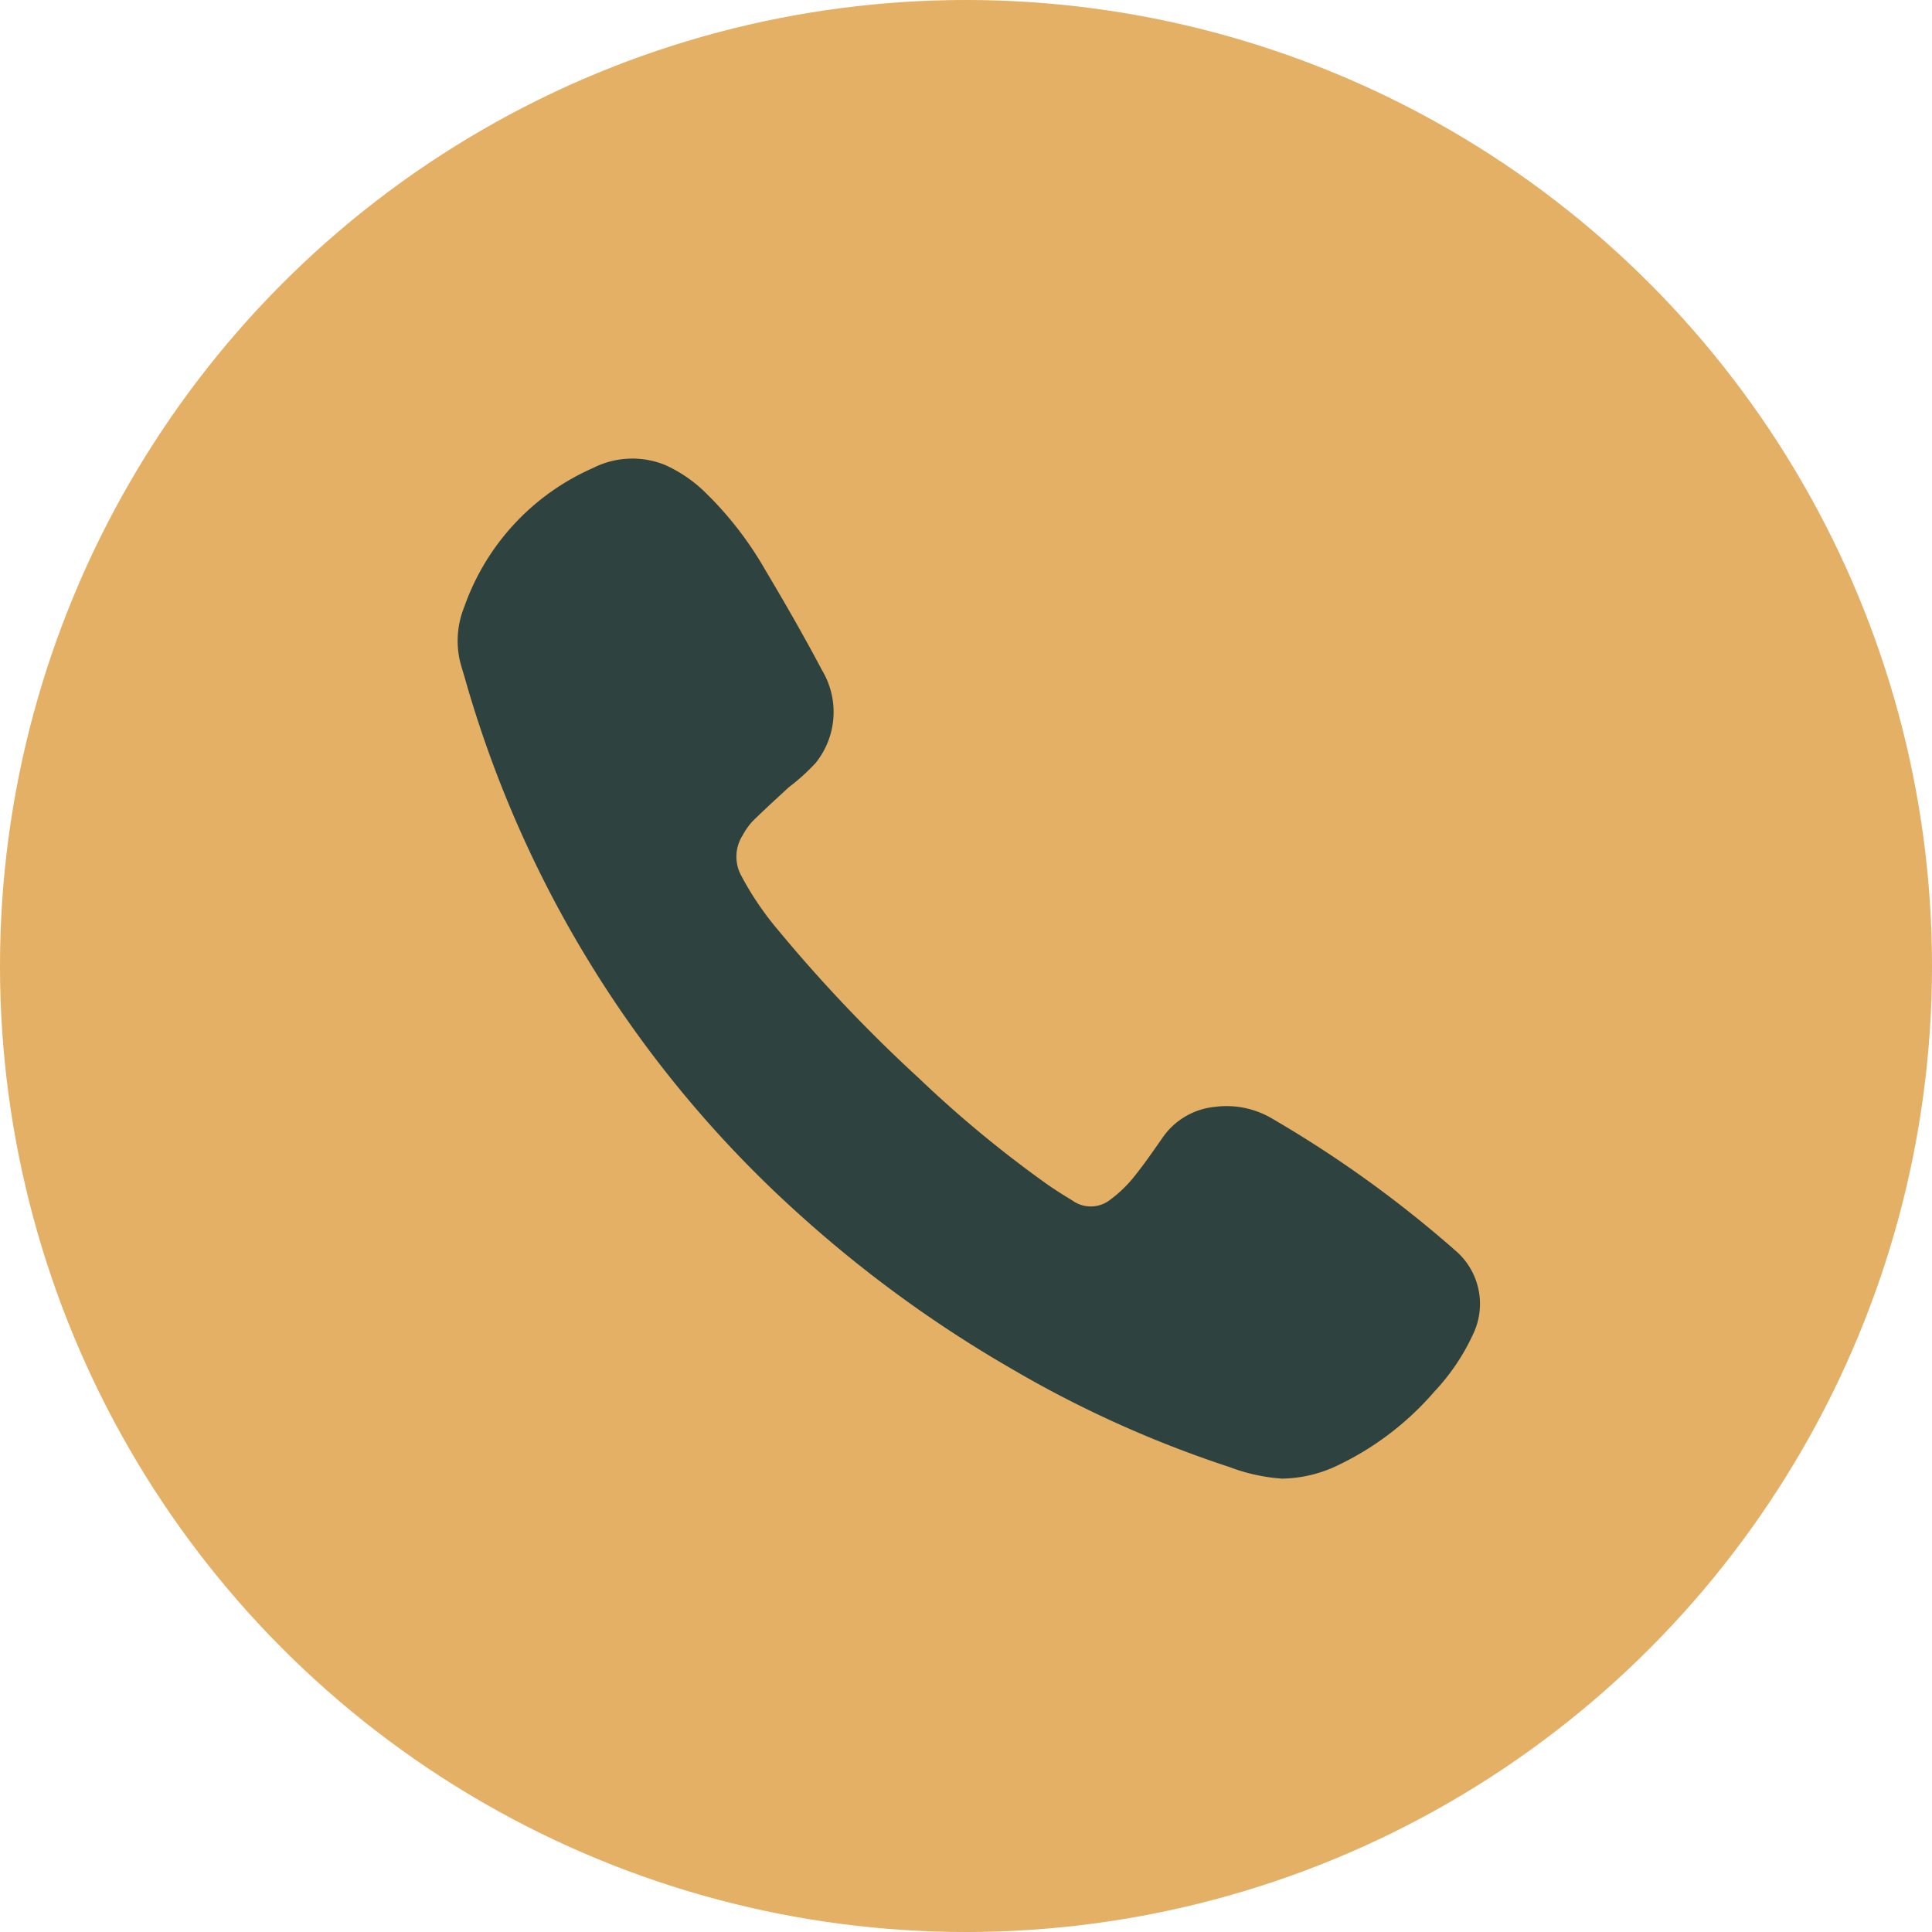 <svg xmlns="http://www.w3.org/2000/svg" width="64" height="64" viewBox="0 0 64 64">
  <g id="Group_68" data-name="Group 68" transform="translate(-1721 -907)">
    <g id="Group_110" data-name="Group 110" opacity="0.85">
      <circle id="Ellipse_6" data-name="Ellipse 6" cx="32" cy="32" r="32" transform="translate(1721 907)" fill="#dea24a"/>
      <path id="Path_230" data-name="Path 230" d="M95.511,107.864a6.107,6.107,0,0,1-1.77-.388,37.185,37.185,0,0,1-7.246-3.273,41.132,41.132,0,0,1-7.151-5.234A37.7,37.7,0,0,1,68.43,81.378c-.06-.211-.131-.42-.181-.633a3.006,3.006,0,0,1,.151-1.758,7.874,7.874,0,0,1,4.26-4.6,2.885,2.885,0,0,1,2.377-.11,4.583,4.583,0,0,1,1.387.956,11.622,11.622,0,0,1,1.931,2.5c.657,1.105,1.3,2.219,1.9,3.356a2.691,2.691,0,0,1-.216,3.068,6.86,6.86,0,0,1-.892.806c-.4.37-.808.741-1.2,1.127a2.294,2.294,0,0,0-.324.46,1.316,1.316,0,0,0-.044,1.345,10.149,10.149,0,0,0,1.242,1.825,49.59,49.59,0,0,0,4.635,4.874,38.392,38.392,0,0,0,4.29,3.544c.262.182.534.349.806.516a1.039,1.039,0,0,0,1.236-.023,4.227,4.227,0,0,0,.759-.717c.353-.433.671-.895.991-1.354a2.386,2.386,0,0,1,1.731-1.013,2.963,2.963,0,0,1,1.928.409,38.475,38.475,0,0,1,6.047,4.361,2.321,2.321,0,0,1,.567,2.777,7.082,7.082,0,0,1-1.278,1.889,9.783,9.783,0,0,1-3.265,2.472,4.38,4.38,0,0,1-1.76.407" transform="translate(1667.979 848.119)" fill="#09211e"/>
    </g>
  </g>
</svg>
